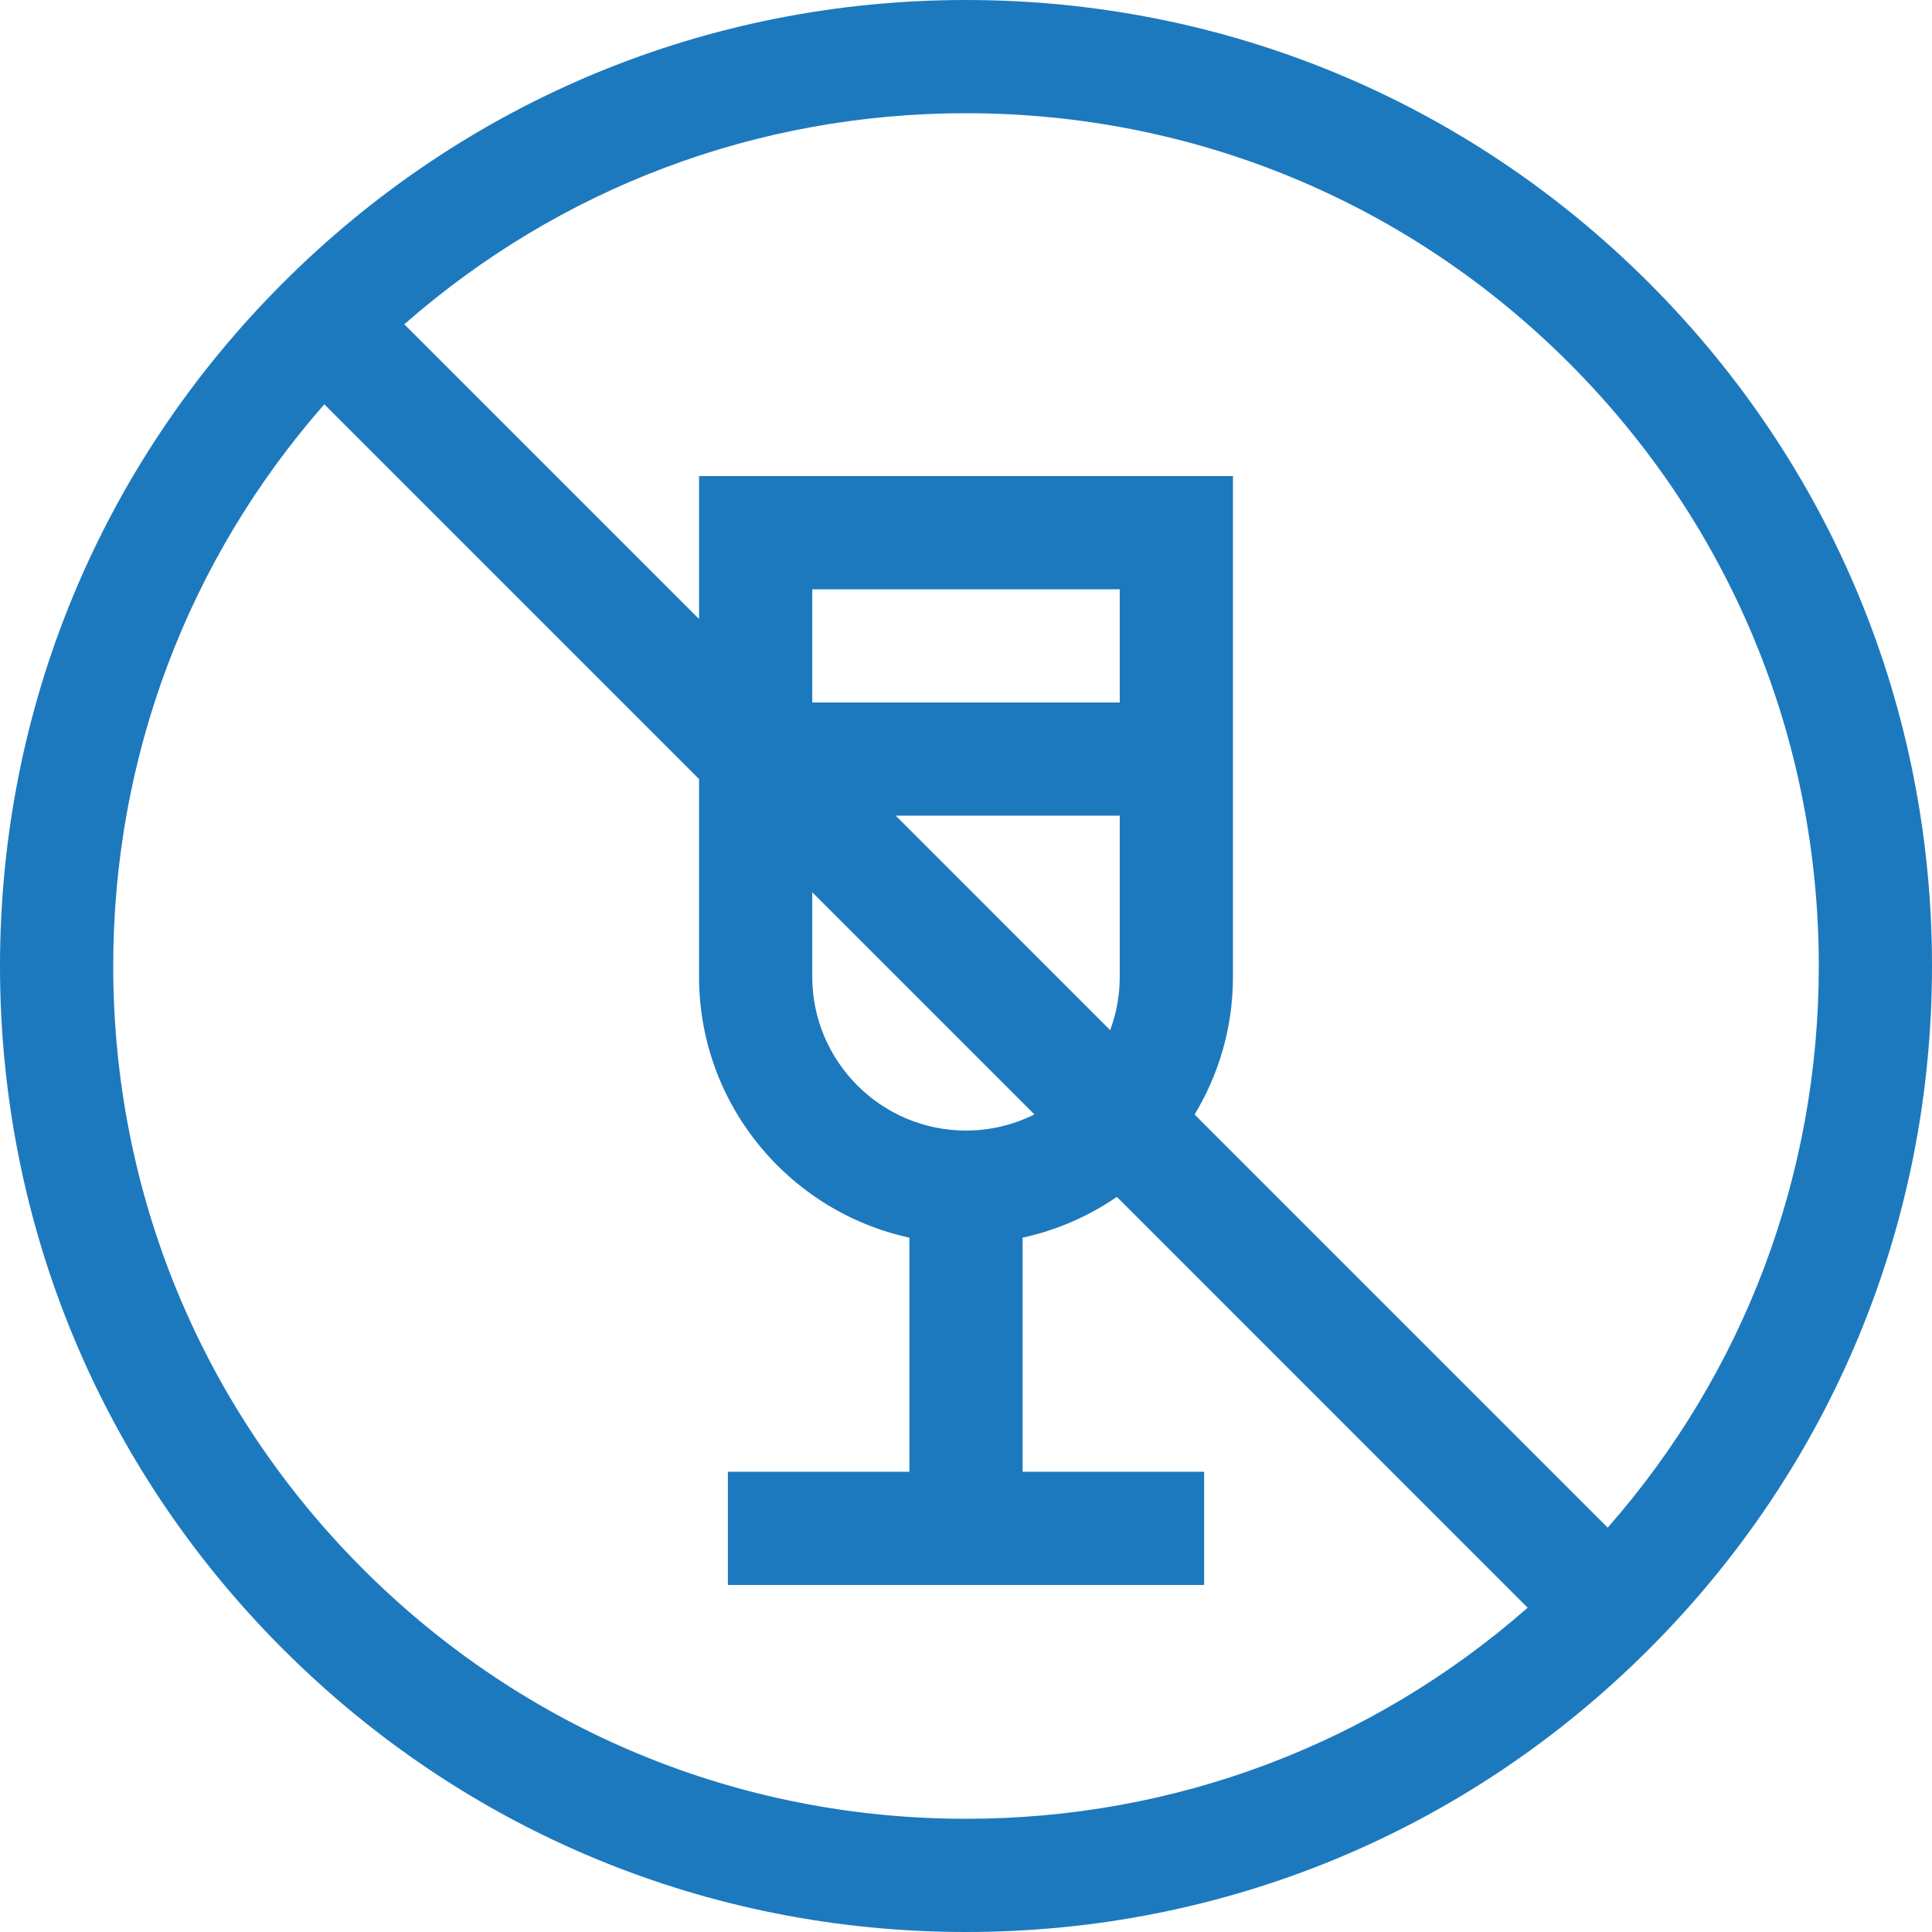 <svg width="40" height="40" viewBox="0 0 40 40" fill="none" xmlns="http://www.w3.org/2000/svg">
<path d="M34.142 5.858C30.365 2.08 25.342 0 20 0C14.658 0 9.635 2.08 5.858 5.858C2.08 9.635 0 14.658 0 20C0 25.342 2.08 30.365 5.858 34.142C9.635 37.92 14.658 40 20 40C25.342 40 30.365 37.92 34.142 34.142C37.92 30.365 40 25.342 40 20C40 14.658 37.92 9.635 34.142 5.858ZM7.515 32.485C4.18 29.15 2.344 24.716 2.344 20C2.344 15.677 3.888 11.591 6.714 8.371L14.473 16.13V20.223C14.473 22.869 16.342 25.085 18.828 25.624V30.471H15.07V32.815H24.93V30.471H21.172V25.624C21.883 25.47 22.543 25.179 23.123 24.78L31.628 33.286C28.409 36.112 24.323 37.656 20 37.656C15.284 37.656 10.85 35.82 7.515 32.485ZM18.545 16.887H23.183V20.223C23.183 20.611 23.113 20.984 22.985 21.328L18.545 16.887ZM23.183 14.544H16.817V12.2H23.183V14.544ZM21.416 23.073C20.989 23.286 20.508 23.407 20 23.407C18.245 23.407 16.817 21.978 16.817 20.223V18.474L21.416 23.073ZM33.286 31.628L24.733 23.075C25.237 22.242 25.527 21.266 25.527 20.223V9.856H14.473V12.816L8.371 6.714C11.591 3.888 15.677 2.344 20 2.344C24.716 2.344 29.15 4.18 32.485 7.515C35.82 10.85 37.656 15.284 37.656 20C37.656 24.323 36.112 28.409 33.286 31.628Z" fill="#1D79BE"/>
</svg>
